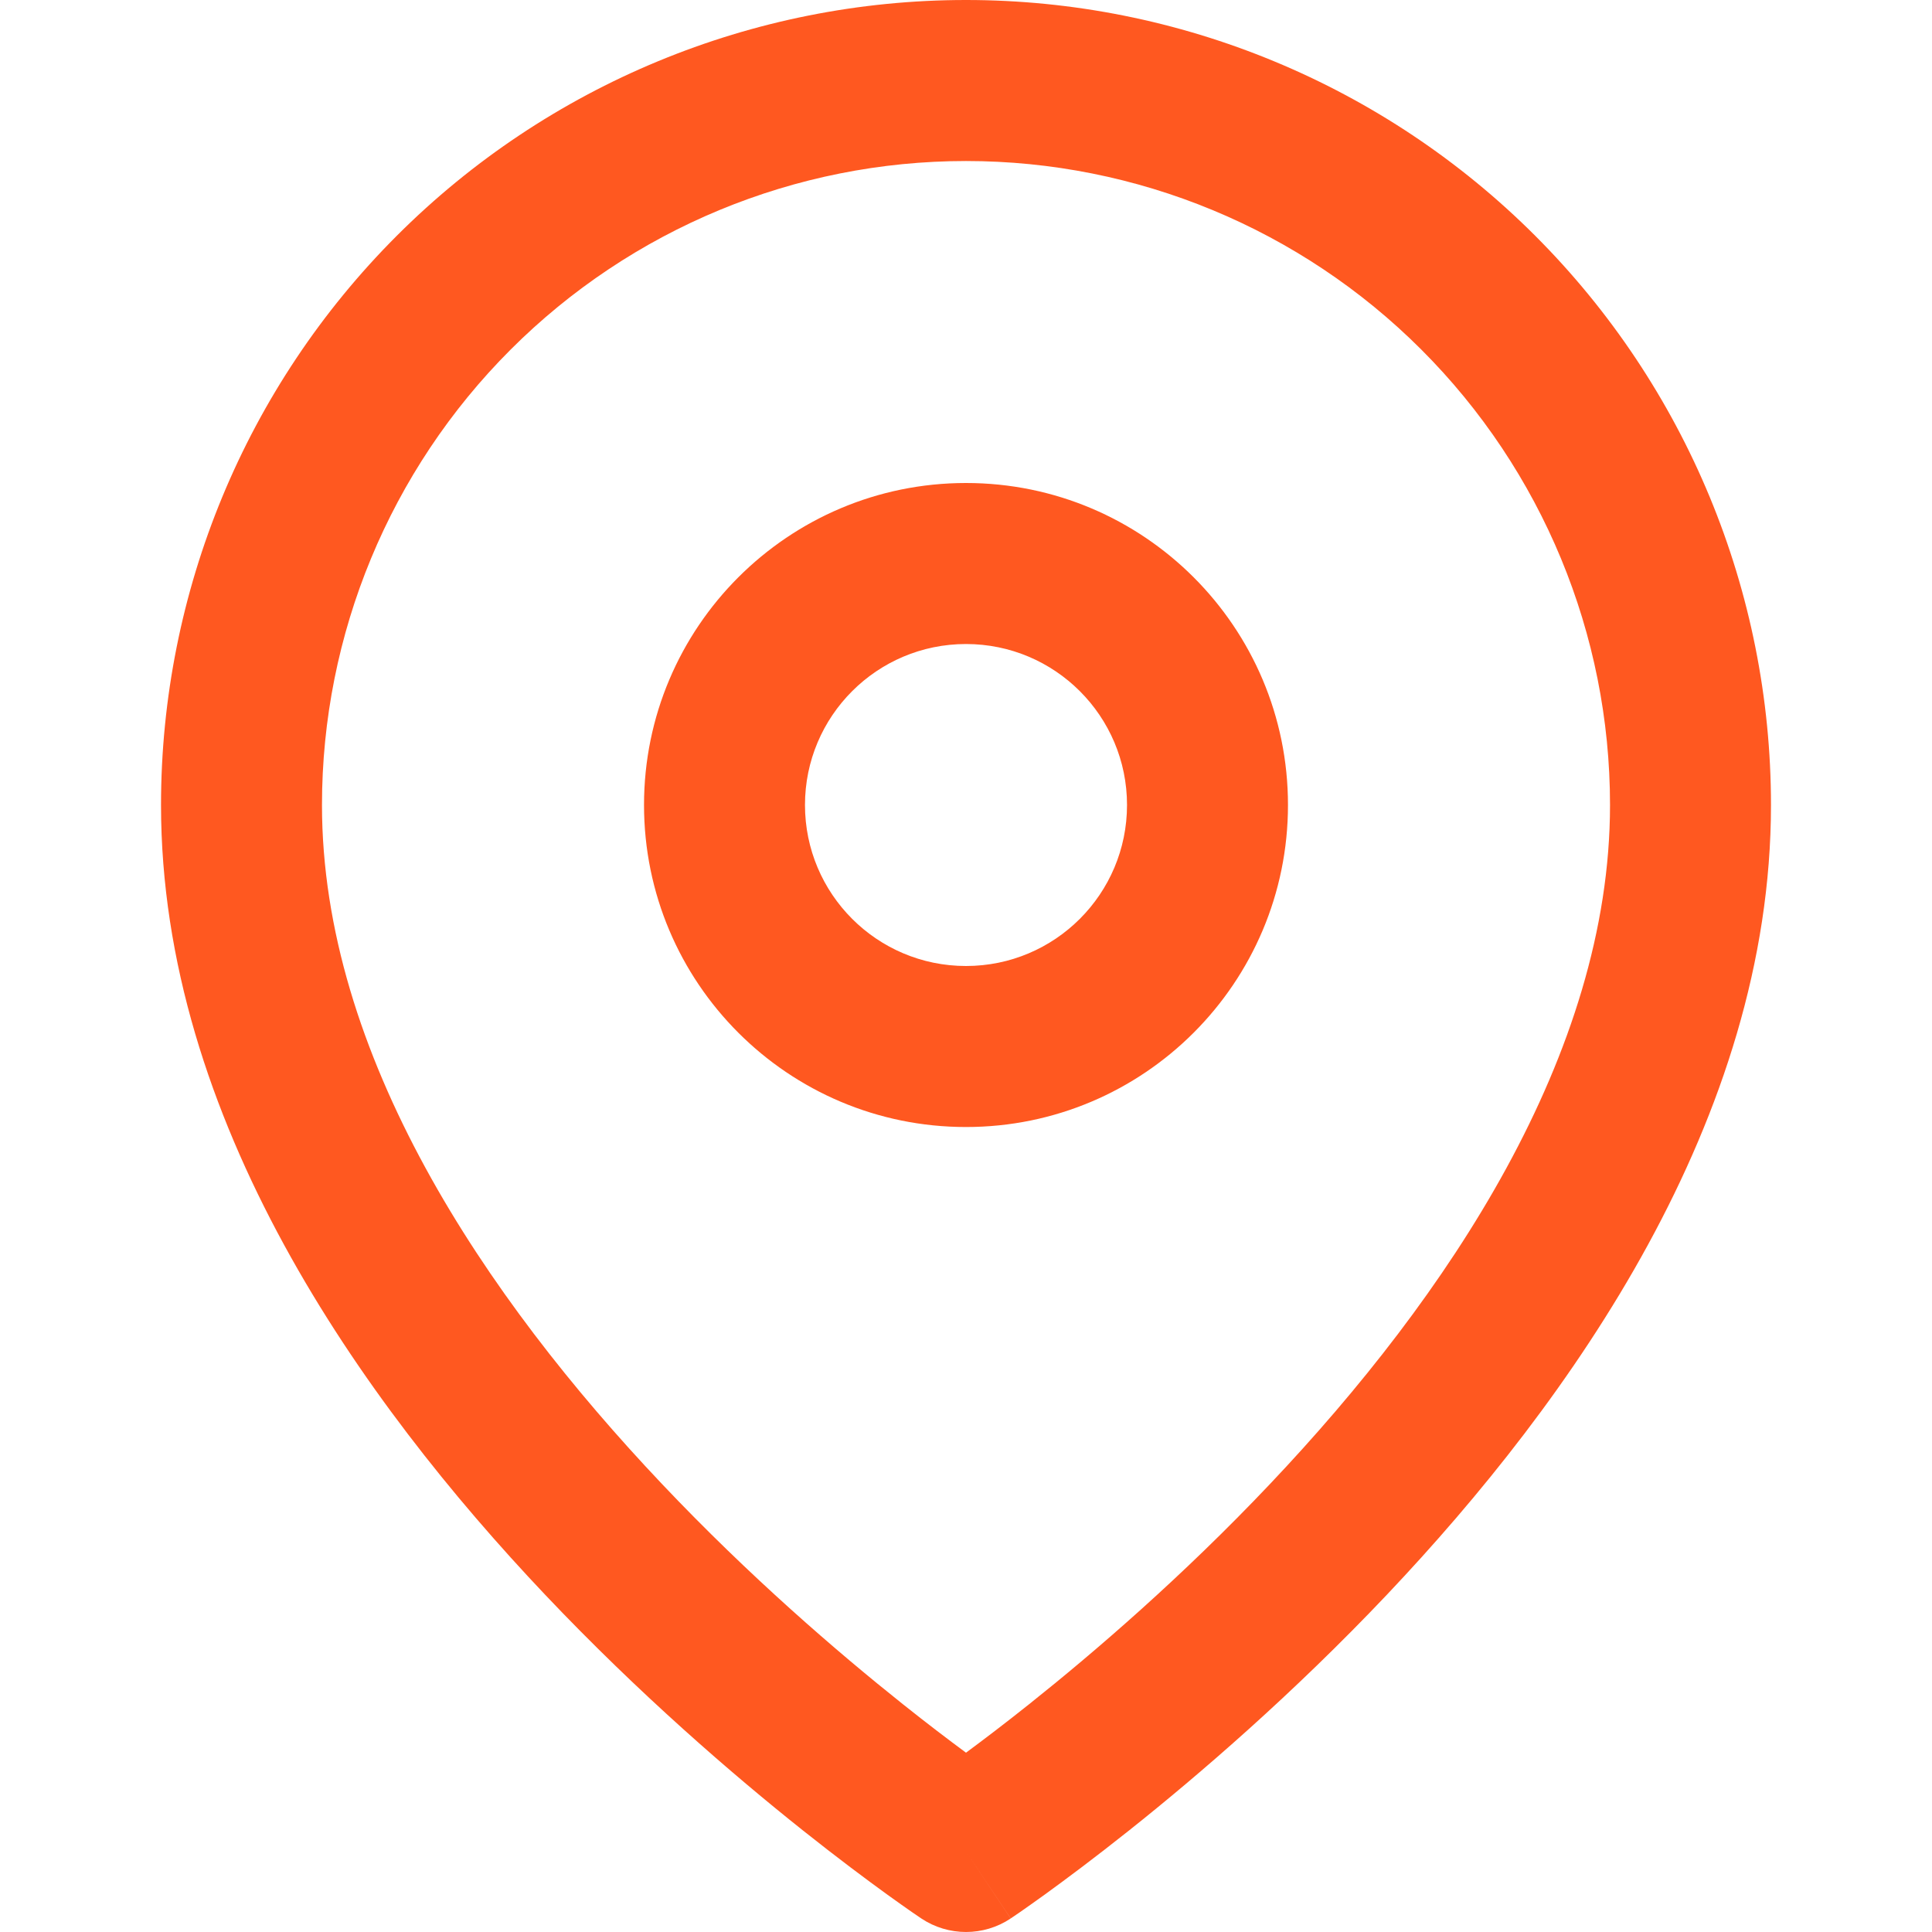 <svg xmlns="http://www.w3.org/2000/svg" fill="none" viewBox="0 0 32 32" height="32" width="32">
<path fill="#FF5820" d="M8.457 5.791C10.458 3.79 13.171 2.667 16 2.667C18.829 2.667 21.542 3.79 23.542 5.791C25.543 7.791 26.667 10.504 26.667 13.333C26.667 17.464 23.979 21.472 21.032 24.583C19.586 26.11 18.135 27.359 17.044 28.228C16.639 28.551 16.284 28.82 16 29.03C15.716 28.82 15.361 28.551 14.956 28.228C13.865 27.359 12.414 26.11 10.968 24.583C8.021 21.472 5.333 17.464 5.333 13.333C5.333 10.504 6.457 7.791 8.457 5.791ZM15.26 31.776C15.26 31.776 15.26 31.776 16 30.667L16.74 31.776C16.292 32.075 15.707 32.074 15.26 31.776ZM15.26 31.776L16 30.667C16.74 31.776 16.741 31.775 16.741 31.775L16.744 31.773L16.753 31.767L16.784 31.746C16.809 31.729 16.846 31.703 16.894 31.671C16.989 31.605 17.125 31.509 17.296 31.386C17.639 31.138 18.125 30.776 18.706 30.314C19.865 29.391 21.414 28.057 22.968 26.417C26.021 23.194 29.333 18.536 29.333 13.333C29.333 9.797 27.928 6.406 25.428 3.905C22.928 1.405 19.536 0 16 0C12.464 0 9.072 1.405 6.572 3.905C4.071 6.406 2.667 9.797 2.667 13.333C2.667 18.536 5.979 23.194 9.032 26.417C10.586 28.057 12.135 29.391 13.294 30.314C13.875 30.776 14.361 31.138 14.704 31.386C14.875 31.509 15.011 31.605 15.106 31.671C15.153 31.703 15.19 31.729 15.216 31.746L15.247 31.767L15.256 31.773L15.26 31.776ZM13.333 13.333C13.333 11.861 14.527 10.667 16 10.667C17.473 10.667 18.667 11.861 18.667 13.333C18.667 14.806 17.473 16 16 16C14.527 16 13.333 14.806 13.333 13.333ZM16 8C13.054 8 10.667 10.388 10.667 13.333C10.667 16.279 13.054 18.667 16 18.667C18.945 18.667 21.333 16.279 21.333 13.333C21.333 10.388 18.945 8 16 8Z" clip-rule="evenodd" fill-rule="evenodd"></path>
</svg>
